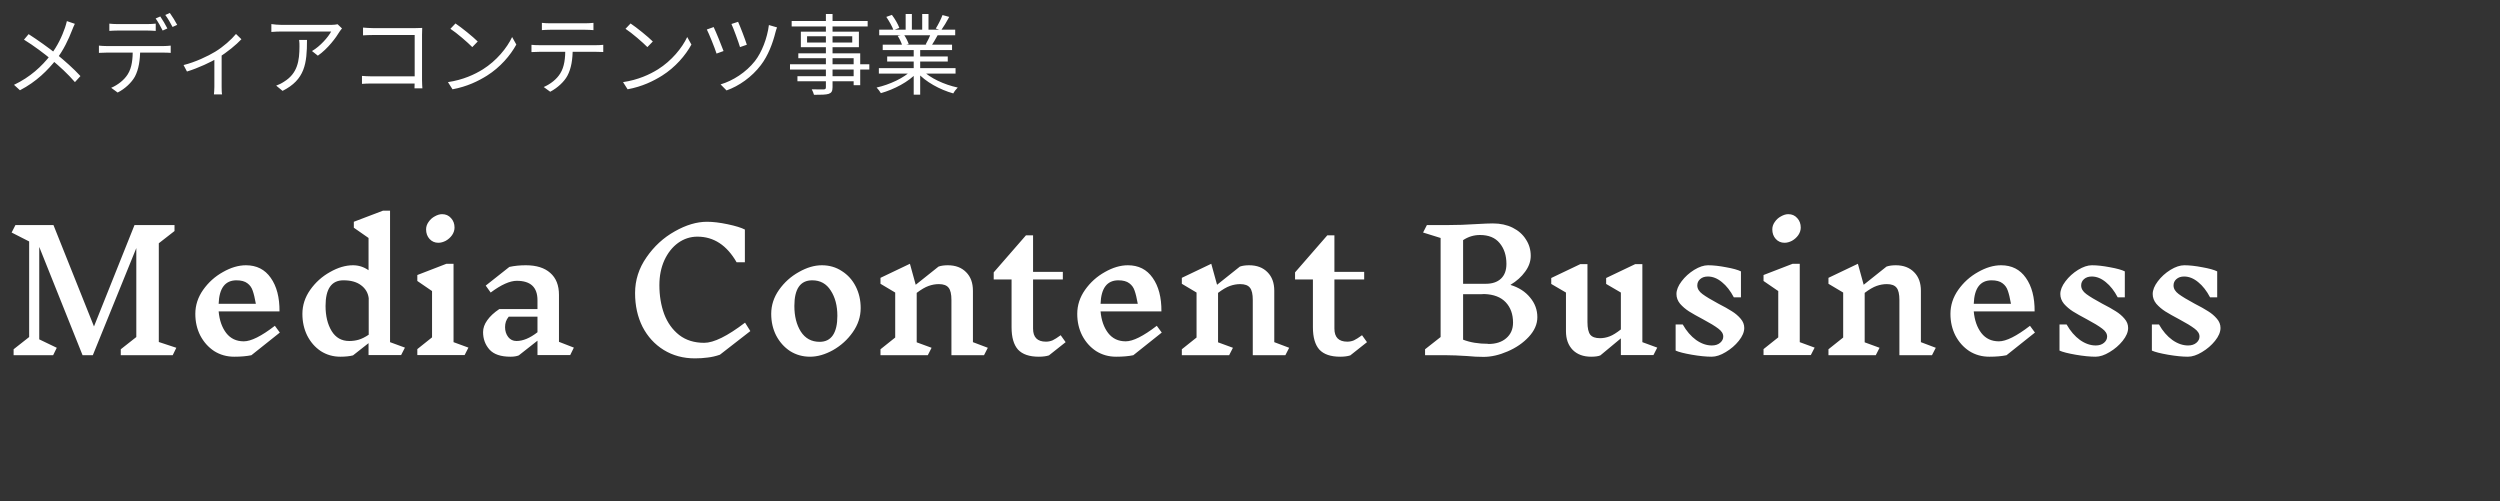 <svg width="514" height="103" viewBox="0 0 514 103" fill="none" xmlns="http://www.w3.org/2000/svg">
<rect x="0" y="0" width="514" height="103" fill="#333333" stroke="none"/>
<path d="M35.506 73.034H24.83V71.81L28.026 69.294V51.002L19.084 73.034H16.976L8.068 50.764V69.77L11.672 71.504L10.924 73.034H2.798V71.81L5.994 69.294V49.642L2.39 47.806L3.172 46.276H10.992L19.322 67.118L27.652 46.276H35.88V47.5L32.65 50.016V70.314L36.254 71.504L35.506 73.034ZM51.685 73.034C50.711 73.238 49.532 73.34 48.149 73.34C46.631 73.34 45.259 72.955 44.035 72.184C42.834 71.391 41.882 70.325 41.179 68.988C40.499 67.651 40.159 66.166 40.159 64.534C40.159 62.766 40.692 61.123 41.757 59.604C42.845 58.063 44.205 56.839 45.837 55.932C47.469 55.003 49.045 54.538 50.563 54.538C52.762 54.538 54.462 55.399 55.663 57.122C56.887 58.845 57.488 61.145 57.465 64.024H44.953C45.112 65.837 45.633 67.322 46.517 68.478C47.401 69.611 48.603 70.178 50.121 70.178C51.617 70.178 53.748 69.113 56.513 66.982L57.533 68.376L51.685 73.034ZM48.625 57.632C46.291 57.632 45.067 59.241 44.953 62.46H52.603C52.399 61.304 52.184 60.409 51.957 59.774C51.753 59.139 51.391 58.629 50.869 58.244C50.348 57.836 49.589 57.632 48.591 57.632H48.625ZM82.471 73H75.773V70.552L72.577 73.068C71.852 73.249 70.99 73.34 69.993 73.34C68.497 73.34 67.148 72.955 65.947 72.184C64.768 71.391 63.839 70.325 63.159 68.988C62.502 67.651 62.173 66.166 62.173 64.534C62.173 62.766 62.706 61.123 63.771 59.604C64.859 58.063 66.219 56.839 67.851 55.932C69.483 55.003 71.058 54.538 72.577 54.538C73.733 54.538 74.798 54.878 75.773 55.558V48.928L72.747 46.82V45.596L78.731 43.318H80.193V70.348L83.253 71.47L82.471 73ZM71.829 70.11C72.509 70.11 73.155 70.019 73.767 69.838C74.379 69.657 75.059 69.317 75.807 68.818V61.304C75.671 60.216 75.15 59.332 74.243 58.652C73.359 57.972 72.146 57.632 70.605 57.632C68.157 57.632 66.933 59.389 66.933 62.902C66.933 64.965 67.352 66.687 68.191 68.07C69.03 69.43 70.231 70.11 71.795 70.11H71.829ZM95.526 73H85.802V71.776L88.828 69.362V59.842L85.802 57.768V56.544L91.786 54.232H93.248V70.348L96.308 71.47L95.526 73ZM90.902 44.032C91.65 44.032 92.262 44.304 92.738 44.848C93.214 45.369 93.452 46.015 93.452 46.786C93.452 47.33 93.282 47.851 92.942 48.35C92.602 48.826 92.171 49.211 91.65 49.506C91.128 49.778 90.618 49.914 90.12 49.914C89.394 49.914 88.794 49.653 88.318 49.132C87.842 48.611 87.604 47.953 87.604 47.16C87.604 46.616 87.774 46.106 88.114 45.63C88.454 45.131 88.884 44.746 89.406 44.474C89.927 44.179 90.426 44.032 90.902 44.032ZM117.237 73H110.505V70.042L106.663 73.068C106.21 73.249 105.643 73.34 104.963 73.34C102.969 73.34 101.529 72.853 100.645 71.878C99.761 70.881 99.319 69.679 99.319 68.274C99.319 67.458 99.603 66.653 100.169 65.86C100.736 65.044 101.563 64.273 102.651 63.548H110.505V61.712C110.505 59.06 109.089 57.734 106.255 57.734C104.827 57.734 103.037 58.539 100.883 60.148L99.863 58.72L104.725 54.878C105.768 54.651 106.901 54.538 108.125 54.538C110.279 54.538 111.945 55.059 113.123 56.102C114.325 57.145 114.925 58.652 114.925 60.624V70.28L117.985 71.47L117.237 73ZM106.187 70.11C107.525 70.11 108.964 69.509 110.505 68.308V65.112H104.589C104.317 65.452 104.125 65.792 104.011 66.132C103.898 66.472 103.841 66.846 103.841 67.254C103.841 68.047 104.057 68.727 104.487 69.294C104.918 69.838 105.485 70.11 106.187 70.11ZM145.361 45.596C146.585 45.596 148.002 45.766 149.611 46.106C151.221 46.446 152.399 46.809 153.147 47.194V53.926H151.447C149.43 50.413 146.744 48.656 143.389 48.656C141.939 48.656 140.613 49.087 139.411 49.948C138.233 50.809 137.292 51.999 136.589 53.518C135.909 55.037 135.569 56.737 135.569 58.618C135.569 60.794 135.898 62.777 136.555 64.568C137.235 66.359 138.267 67.798 139.649 68.886C141.032 69.951 142.743 70.484 144.783 70.484C146.755 70.484 149.555 69.101 153.181 66.336L154.269 68.07L148.013 72.932C147.152 73.227 146.313 73.419 145.497 73.51C144.681 73.623 143.809 73.68 142.879 73.68C140.477 73.68 138.335 73.102 136.453 71.946C134.595 70.79 133.144 69.203 132.101 67.186C131.081 65.146 130.571 62.834 130.571 60.25C130.571 57.598 131.353 55.15 132.917 52.906C134.481 50.639 136.419 48.86 138.731 47.568C141.043 46.253 143.253 45.596 145.361 45.596ZM168.966 54.538C170.507 54.538 171.878 54.935 173.08 55.728C174.304 56.499 175.256 57.553 175.936 58.89C176.616 60.227 176.956 61.712 176.956 63.344C176.956 65.112 176.412 66.767 175.324 68.308C174.258 69.827 172.91 71.051 171.278 71.98C169.646 72.887 168.07 73.34 166.552 73.34C165.033 73.34 163.662 72.955 162.438 72.184C161.236 71.391 160.284 70.325 159.582 68.988C158.902 67.651 158.562 66.166 158.562 64.534C158.562 62.766 159.094 61.123 160.16 59.604C161.248 58.063 162.608 56.839 164.24 55.932C165.872 55.003 167.447 54.538 168.966 54.538ZM166.994 57.632C164.546 57.632 163.322 59.389 163.322 62.902C163.322 65.01 163.764 66.767 164.648 68.172C165.554 69.577 166.846 70.28 168.524 70.28C169.725 70.28 170.632 69.827 171.244 68.92C171.856 68.013 172.162 66.687 172.162 64.942C172.162 62.857 171.708 61.123 170.802 59.74C169.918 58.335 168.648 57.632 166.994 57.632ZM202.312 73.034H195.614V61.678C195.614 60.477 195.422 59.638 195.036 59.162C194.651 58.663 193.982 58.414 193.03 58.414C192.328 58.414 191.625 58.539 190.922 58.788C190.22 59.037 189.404 59.513 188.474 60.216V70.382L191.534 71.504L190.752 73.034H181.028V71.81L184.054 69.396V60.148L181.028 58.346V57.122L187.08 54.232L188.27 58.55L192.962 54.81C193.484 54.629 194.118 54.538 194.866 54.538C196.453 54.538 197.711 55.014 198.64 55.966C199.57 56.895 200.034 58.165 200.034 59.774V70.348L203.094 71.504L202.312 73.034ZM215.662 73.068C215.095 73.249 214.404 73.34 213.588 73.34C211.638 73.34 210.21 72.853 209.304 71.878C208.42 70.881 207.978 69.351 207.978 67.288V57.462H204.306V56L210.936 48.384H212.398V55.898H218.518V57.462H212.398V67.56C212.398 69.351 213.282 70.246 215.05 70.246C215.526 70.246 215.979 70.155 216.41 69.974C216.84 69.77 217.396 69.419 218.076 68.92L219.096 70.348L215.662 73.068ZM233.008 73.034C232.033 73.238 230.854 73.34 229.472 73.34C227.953 73.34 226.582 72.955 225.358 72.184C224.156 71.391 223.204 70.325 222.502 68.988C221.822 67.651 221.482 66.166 221.482 64.534C221.482 62.766 222.014 61.123 223.08 59.604C224.168 58.063 225.528 56.839 227.16 55.932C228.792 55.003 230.367 54.538 231.886 54.538C234.084 54.538 235.784 55.399 236.986 57.122C238.21 58.845 238.81 61.145 238.788 64.024H226.276C226.434 65.837 226.956 67.322 227.84 68.478C228.724 69.611 229.925 70.178 231.444 70.178C232.94 70.178 235.07 69.113 237.836 66.982L238.856 68.376L233.008 73.034ZM229.948 57.632C227.613 57.632 226.389 59.241 226.276 62.46H233.926C233.722 61.304 233.506 60.409 233.28 59.774C233.076 59.139 232.713 58.629 232.192 58.244C231.67 57.836 230.911 57.632 229.914 57.632H229.948ZM264.269 73.034H257.571V61.678C257.571 60.477 257.379 59.638 256.993 59.162C256.608 58.663 255.939 58.414 254.987 58.414C254.285 58.414 253.582 58.539 252.879 58.788C252.177 59.037 251.361 59.513 250.431 60.216V70.382L253.491 71.504L252.709 73.034H242.985V71.81L246.011 69.396V60.148L242.985 58.346V57.122L249.037 54.232L250.227 58.55L254.919 54.81C255.441 54.629 256.075 54.538 256.823 54.538C258.41 54.538 259.668 55.014 260.597 55.966C261.527 56.895 261.991 58.165 261.991 59.774V70.348L265.051 71.504L264.269 73.034ZM277.619 73.068C277.052 73.249 276.361 73.34 275.545 73.34C273.595 73.34 272.167 72.853 271.261 71.878C270.377 70.881 269.935 69.351 269.935 67.288V57.462H266.263V56L272.893 48.384H274.355V55.898H280.475V57.462H274.355V67.56C274.355 69.351 275.239 70.246 277.007 70.246C277.483 70.246 277.936 70.155 278.367 69.974C278.797 69.77 279.353 69.419 280.033 68.92L281.053 70.348L277.619 73.068ZM310.571 58.584C312.271 59.105 313.608 59.967 314.583 61.168C315.58 62.347 316.079 63.695 316.079 65.214C316.079 66.642 315.49 67.991 314.311 69.26C313.155 70.507 311.704 71.504 309.959 72.252C308.236 73 306.593 73.374 305.029 73.374C303.896 73.374 302.785 73.317 301.697 73.204C299.884 73.091 298.478 73.034 297.481 73.034H292.993V71.81L296.189 69.294V48.928L292.585 47.806L293.367 46.276H297.447C299.51 46.276 301.538 46.208 303.533 46.072C305.074 45.981 306.208 45.936 306.933 45.936C308.474 45.936 309.834 46.231 311.013 46.82C312.192 47.409 313.098 48.214 313.733 49.234C314.39 50.231 314.719 51.353 314.719 52.6C314.719 53.733 314.334 54.821 313.563 55.864C312.815 56.907 311.818 57.802 310.571 58.55V58.584ZM309.721 54.266C309.721 52.521 309.256 51.093 308.327 49.982C307.42 48.871 306.072 48.316 304.281 48.316C303.034 48.316 301.878 48.667 300.813 49.37V58.346H305.471C306.808 58.346 307.851 57.995 308.599 57.292C309.347 56.589 309.721 55.581 309.721 54.266ZM305.981 70.722C307.545 70.722 308.78 70.325 309.687 69.532C310.616 68.739 311.081 67.673 311.081 66.336C311.081 64.613 310.582 63.219 309.585 62.154C308.588 61.089 307.114 60.522 305.165 60.454C305.006 60.477 304.791 60.488 304.519 60.488H300.813V69.838C302.264 70.405 303.986 70.688 305.981 70.688V70.722ZM339.948 73H333.25V69.566L329.034 73.068C328.604 73.249 327.969 73.34 327.13 73.34C325.544 73.34 324.286 72.875 323.356 71.946C322.427 70.994 321.962 69.713 321.962 68.104V60.148L318.936 58.38V57.156L324.92 54.3H326.382V66.234C326.382 67.458 326.575 68.319 326.96 68.818C327.346 69.294 328.014 69.532 328.966 69.532C329.624 69.532 330.281 69.407 330.938 69.158C331.596 68.909 332.366 68.433 333.25 67.73V60.148L330.224 58.38V57.156L336.208 54.3H337.67V70.348L340.73 71.47L339.948 73ZM354.301 69.192C354.301 68.603 353.961 68.059 353.281 67.56C352.601 67.039 351.558 66.404 350.153 65.656C348.951 65.021 347.988 64.477 347.263 64.024C346.56 63.571 345.948 63.049 345.427 62.46C344.928 61.848 344.679 61.179 344.679 60.454C344.679 59.638 345.03 58.765 345.733 57.836C346.435 56.907 347.297 56.125 348.317 55.49C349.359 54.855 350.311 54.538 351.173 54.538C352.238 54.538 353.473 54.674 354.879 54.946C356.284 55.195 357.304 55.479 357.939 55.796V61.134H356.477C355.774 59.797 354.958 58.754 354.029 58.006C353.099 57.235 352.136 56.85 351.139 56.85C350.481 56.85 349.949 57.031 349.541 57.394C349.155 57.734 348.963 58.165 348.963 58.686C348.963 59.343 349.314 59.933 350.017 60.454C350.719 60.975 351.807 61.633 353.281 62.426C354.437 63.015 355.366 63.537 356.069 63.99C356.771 64.421 357.372 64.931 357.871 65.52C358.369 66.087 358.619 66.721 358.619 67.424C358.619 68.263 358.245 69.147 357.497 70.076C356.771 70.983 355.876 71.753 354.811 72.388C353.768 73.023 352.805 73.34 351.921 73.34C350.787 73.34 349.427 73.204 347.841 72.932C346.277 72.66 345.166 72.377 344.509 72.082V66.71H345.971C346.741 68.07 347.659 69.135 348.725 69.906C349.79 70.654 350.867 71.028 351.955 71.028C352.657 71.028 353.224 70.847 353.655 70.484C354.085 70.121 354.301 69.691 354.301 69.192ZM372.307 73H362.583V71.776L365.609 69.362V59.842L362.583 57.768V56.544L368.567 54.232H370.029V70.348L373.089 71.47L372.307 73ZM367.683 44.032C368.431 44.032 369.043 44.304 369.519 44.848C369.995 45.369 370.233 46.015 370.233 46.786C370.233 47.33 370.063 47.851 369.723 48.35C369.383 48.826 368.952 49.211 368.431 49.506C367.91 49.778 367.4 49.914 366.901 49.914C366.176 49.914 365.575 49.653 365.099 49.132C364.623 48.611 364.385 47.953 364.385 47.16C364.385 46.616 364.555 46.106 364.895 45.63C365.235 45.131 365.666 44.746 366.187 44.474C366.708 44.179 367.207 44.032 367.683 44.032ZM397.215 73.034H390.517V61.678C390.517 60.477 390.324 59.638 389.939 59.162C389.553 58.663 388.885 58.414 387.933 58.414C387.23 58.414 386.527 58.539 385.825 58.788C385.122 59.037 384.306 59.513 383.377 60.216V70.382L386.437 71.504L385.655 73.034H375.931V71.81L378.957 69.396V60.148L375.931 58.346V57.122L381.983 54.232L383.173 58.55L387.865 54.81C388.386 54.629 389.021 54.538 389.769 54.538C391.355 54.538 392.613 55.014 393.543 55.966C394.472 56.895 394.937 58.165 394.937 59.774V70.348L397.997 71.504L397.215 73.034ZM412.537 73.034C411.562 73.238 410.384 73.34 409.001 73.34C407.482 73.34 406.111 72.955 404.887 72.184C403.686 71.391 402.734 70.325 402.031 68.988C401.351 67.651 401.011 66.166 401.011 64.534C401.011 62.766 401.544 61.123 402.609 59.604C403.697 58.063 405.057 56.839 406.689 55.932C408.321 55.003 409.896 54.538 411.415 54.538C413.614 54.538 415.314 55.399 416.515 57.122C417.739 58.845 418.34 61.145 418.317 64.024H405.805C405.964 65.837 406.485 67.322 407.369 68.478C408.253 69.611 409.454 70.178 410.973 70.178C412.469 70.178 414.6 69.113 417.365 66.982L418.385 68.376L412.537 73.034ZM409.477 57.632C407.142 57.632 405.918 59.241 405.805 62.46H413.455C413.251 61.304 413.036 60.409 412.809 59.774C412.605 59.139 412.242 58.629 411.721 58.244C411.2 57.836 410.44 57.632 409.443 57.632H409.477ZM433.225 69.192C433.225 68.603 432.885 68.059 432.205 67.56C431.525 67.039 430.482 66.404 429.077 65.656C427.875 65.021 426.912 64.477 426.187 64.024C425.484 63.571 424.872 63.049 424.351 62.46C423.852 61.848 423.603 61.179 423.603 60.454C423.603 59.638 423.954 58.765 424.657 57.836C425.359 56.907 426.221 56.125 427.241 55.49C428.283 54.855 429.235 54.538 430.097 54.538C431.162 54.538 432.397 54.674 433.803 54.946C435.208 55.195 436.228 55.479 436.863 55.796V61.134H435.401C434.698 59.797 433.882 58.754 432.953 58.006C432.023 57.235 431.06 56.85 430.063 56.85C429.405 56.85 428.873 57.031 428.465 57.394C428.079 57.734 427.887 58.165 427.887 58.686C427.887 59.343 428.238 59.933 428.941 60.454C429.643 60.975 430.731 61.633 432.205 62.426C433.361 63.015 434.29 63.537 434.993 63.99C435.695 64.421 436.296 64.931 436.795 65.52C437.293 66.087 437.543 66.721 437.543 67.424C437.543 68.263 437.169 69.147 436.421 70.076C435.695 70.983 434.8 71.753 433.735 72.388C432.692 73.023 431.729 73.34 430.845 73.34C429.711 73.34 428.351 73.204 426.765 72.932C425.201 72.66 424.09 72.377 423.433 72.082V66.71H424.895C425.665 68.07 426.583 69.135 427.649 69.906C428.714 70.654 429.791 71.028 430.879 71.028C431.581 71.028 432.148 70.847 432.579 70.484C433.009 70.121 433.225 69.691 433.225 69.192ZM452.217 69.192C452.217 68.603 451.877 68.059 451.197 67.56C450.517 67.039 449.474 66.404 448.069 65.656C446.867 65.021 445.904 64.477 445.179 64.024C444.476 63.571 443.864 63.049 443.343 62.46C442.844 61.848 442.595 61.179 442.595 60.454C442.595 59.638 442.946 58.765 443.649 57.836C444.351 56.907 445.213 56.125 446.233 55.49C447.275 54.855 448.227 54.538 449.089 54.538C450.154 54.538 451.389 54.674 452.795 54.946C454.2 55.195 455.22 55.479 455.855 55.796V61.134H454.393C453.69 59.797 452.874 58.754 451.945 58.006C451.015 57.235 450.052 56.85 449.055 56.85C448.397 56.85 447.865 57.031 447.457 57.394C447.071 57.734 446.879 58.165 446.879 58.686C446.879 59.343 447.23 59.933 447.933 60.454C448.635 60.975 449.723 61.633 451.197 62.426C452.353 63.015 453.282 63.537 453.985 63.99C454.687 64.421 455.288 64.931 455.787 65.52C456.285 66.087 456.535 66.721 456.535 67.424C456.535 68.263 456.161 69.147 455.413 70.076C454.687 70.983 453.792 71.753 452.727 72.388C451.684 73.023 450.721 73.34 449.837 73.34C448.703 73.34 447.343 73.204 445.757 72.932C444.193 72.66 443.082 72.377 442.425 72.082V66.71H443.887C444.657 68.07 445.575 69.135 446.641 69.906C447.706 70.654 448.783 71.028 449.871 71.028C450.573 71.028 451.14 70.847 451.571 70.484C452.001 70.121 452.217 69.691 452.217 69.192Z" fill="white"/>
<path d="M15.388 4.896C15.208 5.238 14.956 5.85 14.812 6.228C14.128 8.01 13.048 10.35 11.572 12.222C9.844 14.418 7.504 16.794 4.102 18.558L2.878 17.442C6.226 15.84 8.53 13.698 10.384 11.34C11.86 9.432 12.76 7.434 13.372 5.67C13.498 5.31 13.66 4.716 13.75 4.338L15.388 4.896ZM5.884 7.02C7.666 8.154 10.168 9.954 11.536 11.052C13.336 12.528 15.118 14.094 16.54 15.642L15.406 16.884C13.912 15.156 12.346 13.734 10.546 12.222C9.25 11.142 6.91 9.36 4.93 8.154L5.884 7.02ZM22.48 4.86C22.984 4.914 23.524 4.95 24.1 4.95C25.144 4.95 29.338 4.95 30.346 4.95C30.85 4.95 31.498 4.914 32.02 4.86V6.354C31.48 6.318 30.85 6.282 30.346 6.282C29.338 6.282 25.144 6.282 24.136 6.282C23.524 6.282 22.948 6.318 22.48 6.354V4.86ZM20.338 9.378C20.824 9.432 21.346 9.468 21.904 9.468C22.948 9.468 32.722 9.468 33.676 9.468C34.054 9.468 34.648 9.432 35.098 9.378V10.872C34.702 10.836 34.126 10.818 33.676 10.818C32.722 10.818 22.948 10.818 21.904 10.818C21.364 10.818 20.824 10.836 20.338 10.872V9.378ZM28.816 10.098C28.816 12.366 28.528 14.238 27.736 15.75C27.07 16.956 25.72 18.252 24.19 19.026L22.858 18.054C24.244 17.46 25.54 16.434 26.26 15.282C27.16 13.86 27.286 12.096 27.304 10.116L28.816 10.098ZM32.956 3.384C33.406 4.032 34.054 5.13 34.414 5.85L33.442 6.282C33.1 5.562 32.488 4.482 32.002 3.798L32.956 3.384ZM34.918 2.664C35.404 3.33 36.088 4.446 36.43 5.112L35.476 5.544C35.08 4.77 34.486 3.744 33.982 3.078L34.918 2.664ZM37.738 13.374C40.114 12.798 42.76 11.538 44.236 10.638C45.928 9.612 47.584 8.118 48.52 6.984L49.636 8.064C48.592 9.18 46.72 10.746 44.848 11.88C43.336 12.78 40.834 13.968 38.44 14.706L37.738 13.374ZM44.074 11.466L45.568 11.088V17.838C45.568 18.378 45.586 19.134 45.658 19.404H43.984C44.02 19.134 44.074 18.378 44.074 17.838V11.466ZM70.318 5.85C70.174 6.012 69.958 6.282 69.832 6.48C69.112 7.704 67.402 10.026 65.35 11.448L64.144 10.494C65.818 9.54 67.51 7.596 68.086 6.48C66.826 6.48 58.69 6.48 57.826 6.48C57.16 6.48 56.494 6.516 55.792 6.57V4.95C56.422 5.04 57.16 5.112 57.826 5.112C58.69 5.112 67.096 5.112 68.176 5.112C68.518 5.112 69.166 5.058 69.418 4.986L70.318 5.85ZM63.118 8.208C63.118 13.086 62.686 16.38 58.096 18.684L56.782 17.604C57.268 17.442 57.898 17.136 58.402 16.794C61.174 15.084 61.57 12.528 61.57 9.522C61.57 9.09 61.57 8.694 61.498 8.208H63.118ZM74.638 5.67C75.25 5.724 76.024 5.778 76.618 5.778H85.474C85.924 5.778 86.446 5.76 86.806 5.742C86.788 6.138 86.77 6.714 86.77 7.128V16.434C86.77 17.082 86.824 17.892 86.842 18.162H85.222C85.222 17.892 85.258 17.226 85.258 16.578V7.2H76.618C75.952 7.2 75.07 7.236 74.638 7.272V5.67ZM74.422 15.606C74.872 15.642 75.664 15.696 76.402 15.696H86.068V17.172H76.456C75.718 17.172 74.908 17.19 74.422 17.244V15.606ZM93.646 4.824C94.906 5.67 97.228 7.542 98.218 8.532L97.102 9.684C96.184 8.748 93.952 6.804 92.602 5.922L93.646 4.824ZM92.098 16.884C95.23 16.416 97.57 15.318 99.28 14.256C102.07 12.51 104.248 9.846 105.292 7.614L106.156 9.162C104.932 11.394 102.844 13.842 100.126 15.552C98.308 16.686 96.04 17.802 93.034 18.36L92.098 16.884ZM111.412 4.698C111.934 4.752 112.456 4.788 113.05 4.788C114.094 4.788 119.332 4.788 120.34 4.788C120.844 4.788 121.492 4.752 122.014 4.698V6.192C121.474 6.156 120.844 6.12 120.34 6.12C119.332 6.12 114.094 6.12 113.068 6.12C112.474 6.12 111.88 6.156 111.412 6.192V4.698ZM109.27 9.216C109.756 9.27 110.278 9.288 110.836 9.288C111.88 9.288 121.654 9.288 122.608 9.288C122.986 9.288 123.58 9.27 124.03 9.216V10.692C123.616 10.674 123.058 10.656 122.608 10.656C121.654 10.656 111.88 10.656 110.836 10.656C110.296 10.656 109.756 10.674 109.27 10.71V9.216ZM117.748 9.936C117.748 12.204 117.46 14.076 116.65 15.588C116.002 16.794 114.634 18.072 113.122 18.864L111.79 17.892C113.176 17.298 114.472 16.272 115.174 15.12C116.074 13.698 116.218 11.934 116.236 9.954L117.748 9.936ZM129.646 4.824C130.906 5.67 133.228 7.542 134.218 8.532L133.102 9.684C132.184 8.748 129.952 6.804 128.602 5.922L129.646 4.824ZM128.098 16.884C131.23 16.416 133.57 15.318 135.28 14.256C138.07 12.51 140.248 9.846 141.292 7.614L142.156 9.162C140.932 11.394 138.844 13.842 136.126 15.552C134.308 16.686 132.04 17.802 129.034 18.36L128.098 16.884ZM151.75 4.482C152.146 5.328 153.244 8.19 153.55 9.198L152.146 9.684C151.84 8.658 150.832 5.886 150.382 4.932L151.75 4.482ZM159.76 5.634C159.634 5.922 159.508 6.372 159.436 6.642C158.878 8.892 157.924 11.448 156.43 13.392C154.576 15.84 151.93 17.694 149.374 18.594L148.15 17.352C150.706 16.596 153.388 14.868 155.206 12.564C156.628 10.746 157.744 7.866 158.086 5.148L159.76 5.634ZM146.728 5.562C147.214 6.57 148.33 9.306 148.762 10.494L147.322 11.016C146.98 9.9 145.738 6.858 145.324 6.066L146.728 5.562ZM169.804 2.88H171.172V17.928C171.172 18.774 170.938 19.098 170.38 19.296C169.804 19.476 168.868 19.494 167.356 19.494C167.284 19.17 167.068 18.666 166.888 18.36C167.968 18.396 169.048 18.378 169.372 18.378C169.696 18.36 169.804 18.252 169.804 17.928V2.88ZM162.766 4.32H178.39V5.436H162.766V4.32ZM165.934 7.452V8.748H175.222V7.452H165.934ZM164.656 6.516H176.59V9.702H164.656V6.516ZM164.134 10.962H176.86V17.514H175.51V11.97H164.134V10.962ZM162.424 13.212H178.732V14.292H162.424V13.212ZM163.954 15.66H176.212V16.704H163.954V15.66ZM180.694 14.004H196.462V15.138H180.694V14.004ZM180.766 6.102H196.39V7.254H180.766V6.102ZM181.486 9.18H195.742V10.296H181.486V9.18ZM182.404 11.61H194.86V12.654H182.404V11.61ZM187.858 9.702H189.19V19.458H187.858V9.702ZM186.202 2.88H187.48V6.642H186.202V2.88ZM189.604 2.88H190.9V6.588H189.604V2.88ZM187.426 14.454L188.506 14.958C186.832 16.83 183.79 18.396 181.108 19.152C180.91 18.81 180.514 18.288 180.226 18C182.89 17.406 185.896 16.02 187.426 14.454ZM189.622 14.418C191.152 16.038 194.176 17.424 196.912 18C196.606 18.288 196.192 18.828 195.994 19.206C193.258 18.45 190.252 16.812 188.56 14.868L189.622 14.418ZM193.78 3.096L195.166 3.474C194.644 4.464 193.996 5.526 193.492 6.228L192.394 5.868C192.88 5.112 193.474 3.924 193.78 3.096ZM191.368 6.912L192.772 7.254C192.322 8.064 191.854 8.892 191.458 9.468L190.324 9.126C190.684 8.496 191.152 7.56 191.368 6.912ZM182.224 3.474L183.376 3.06C183.988 3.87 184.654 5.004 184.906 5.742L183.7 6.192C183.448 5.472 182.8 4.32 182.224 3.474ZM184.564 7.38L185.842 7.128C186.256 7.722 186.67 8.532 186.832 9.072L185.5 9.36C185.356 8.82 184.96 7.974 184.564 7.38Z" fill="white"/>
</svg>
